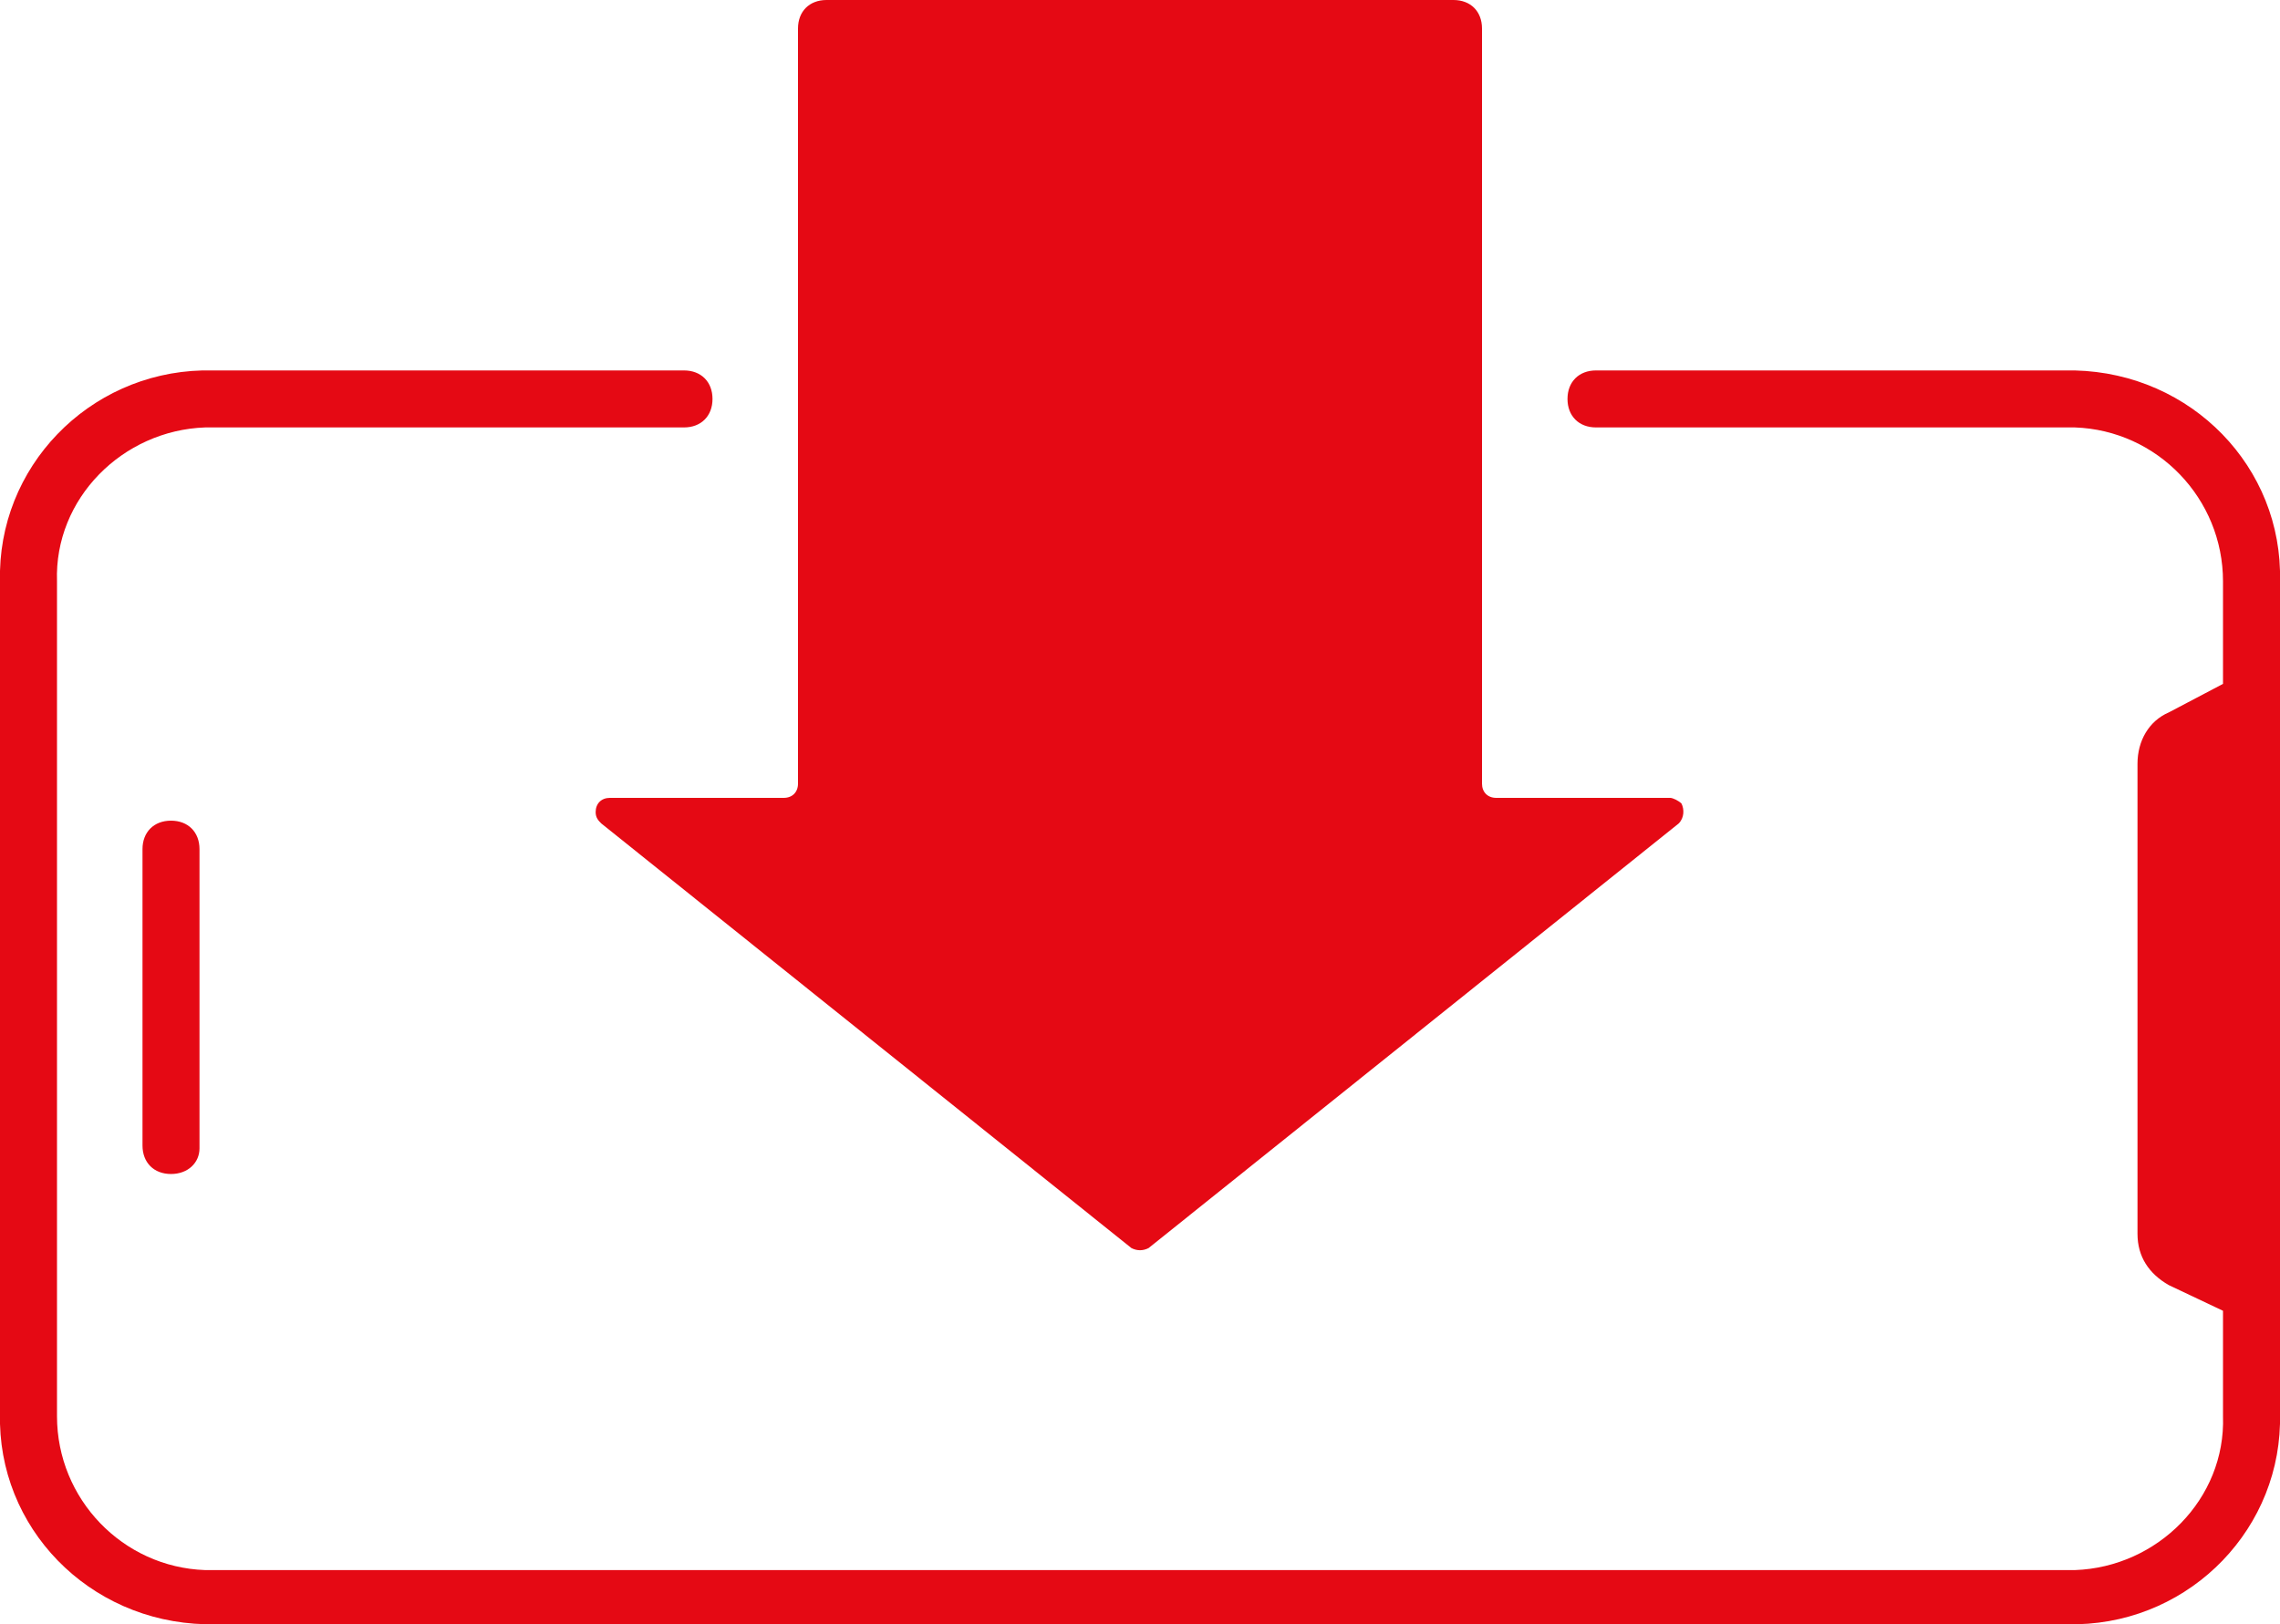 <svg xmlns="http://www.w3.org/2000/svg" xml:space="preserve" x="0" y="0" version="1.1" viewBox="0 0 80 57"><g><path fill="#e50914" d="M6 41.2c-.6 0-1-.4-1-1V29.8c0-.6.4-1 1-1s1 .4 1 1v10.5c0 .5-.4.9-1 .9z"/><path fill="#e50914" d="M72.8 13H56c-.6 0-1 .4-1 1s.4 1 1 1h16.8c2.9.1 5.2 2.5 5.2 5.4V24l-1.9 1c-.7.3-1.1 1-1.1 1.8v16.5c0 .8.4 1.4 1.1 1.8l1.9.9v3.7c.1 2.9-2.3 5.3-5.2 5.4H7.2C4.3 55 2 52.6 2 49.7V20.4c-.1-2.9 2.3-5.3 5.2-5.4H24c.6 0 1-.4 1-1s-.4-1-1-1H7.1c-4 .1-7.2 3.4-7.1 7.4v29.2c-.1 4 3.1 7.3 7.2 7.4h65.7c4-.1 7.2-3.4 7.1-7.4V20.4c.1-4-3.1-7.3-7.2-7.4z"/><path fill="#e50914" d="M58.6 28h-6.1c-.3 0-.5-.2-.5-.5V1c0-.6-.4-1-1-1H29c-.6 0-1 .4-1 1v26.5c0 .3-.2.5-.5.5h-6.1c-.3 0-.5.2-.5.5 0 .2.1.3.2.4l18.6 14.9c.2.1.4.1.6 0l18.6-14.9c.2-.2.2-.5.1-.7-.1-.1-.3-.2-.4-.2"/></g></svg>